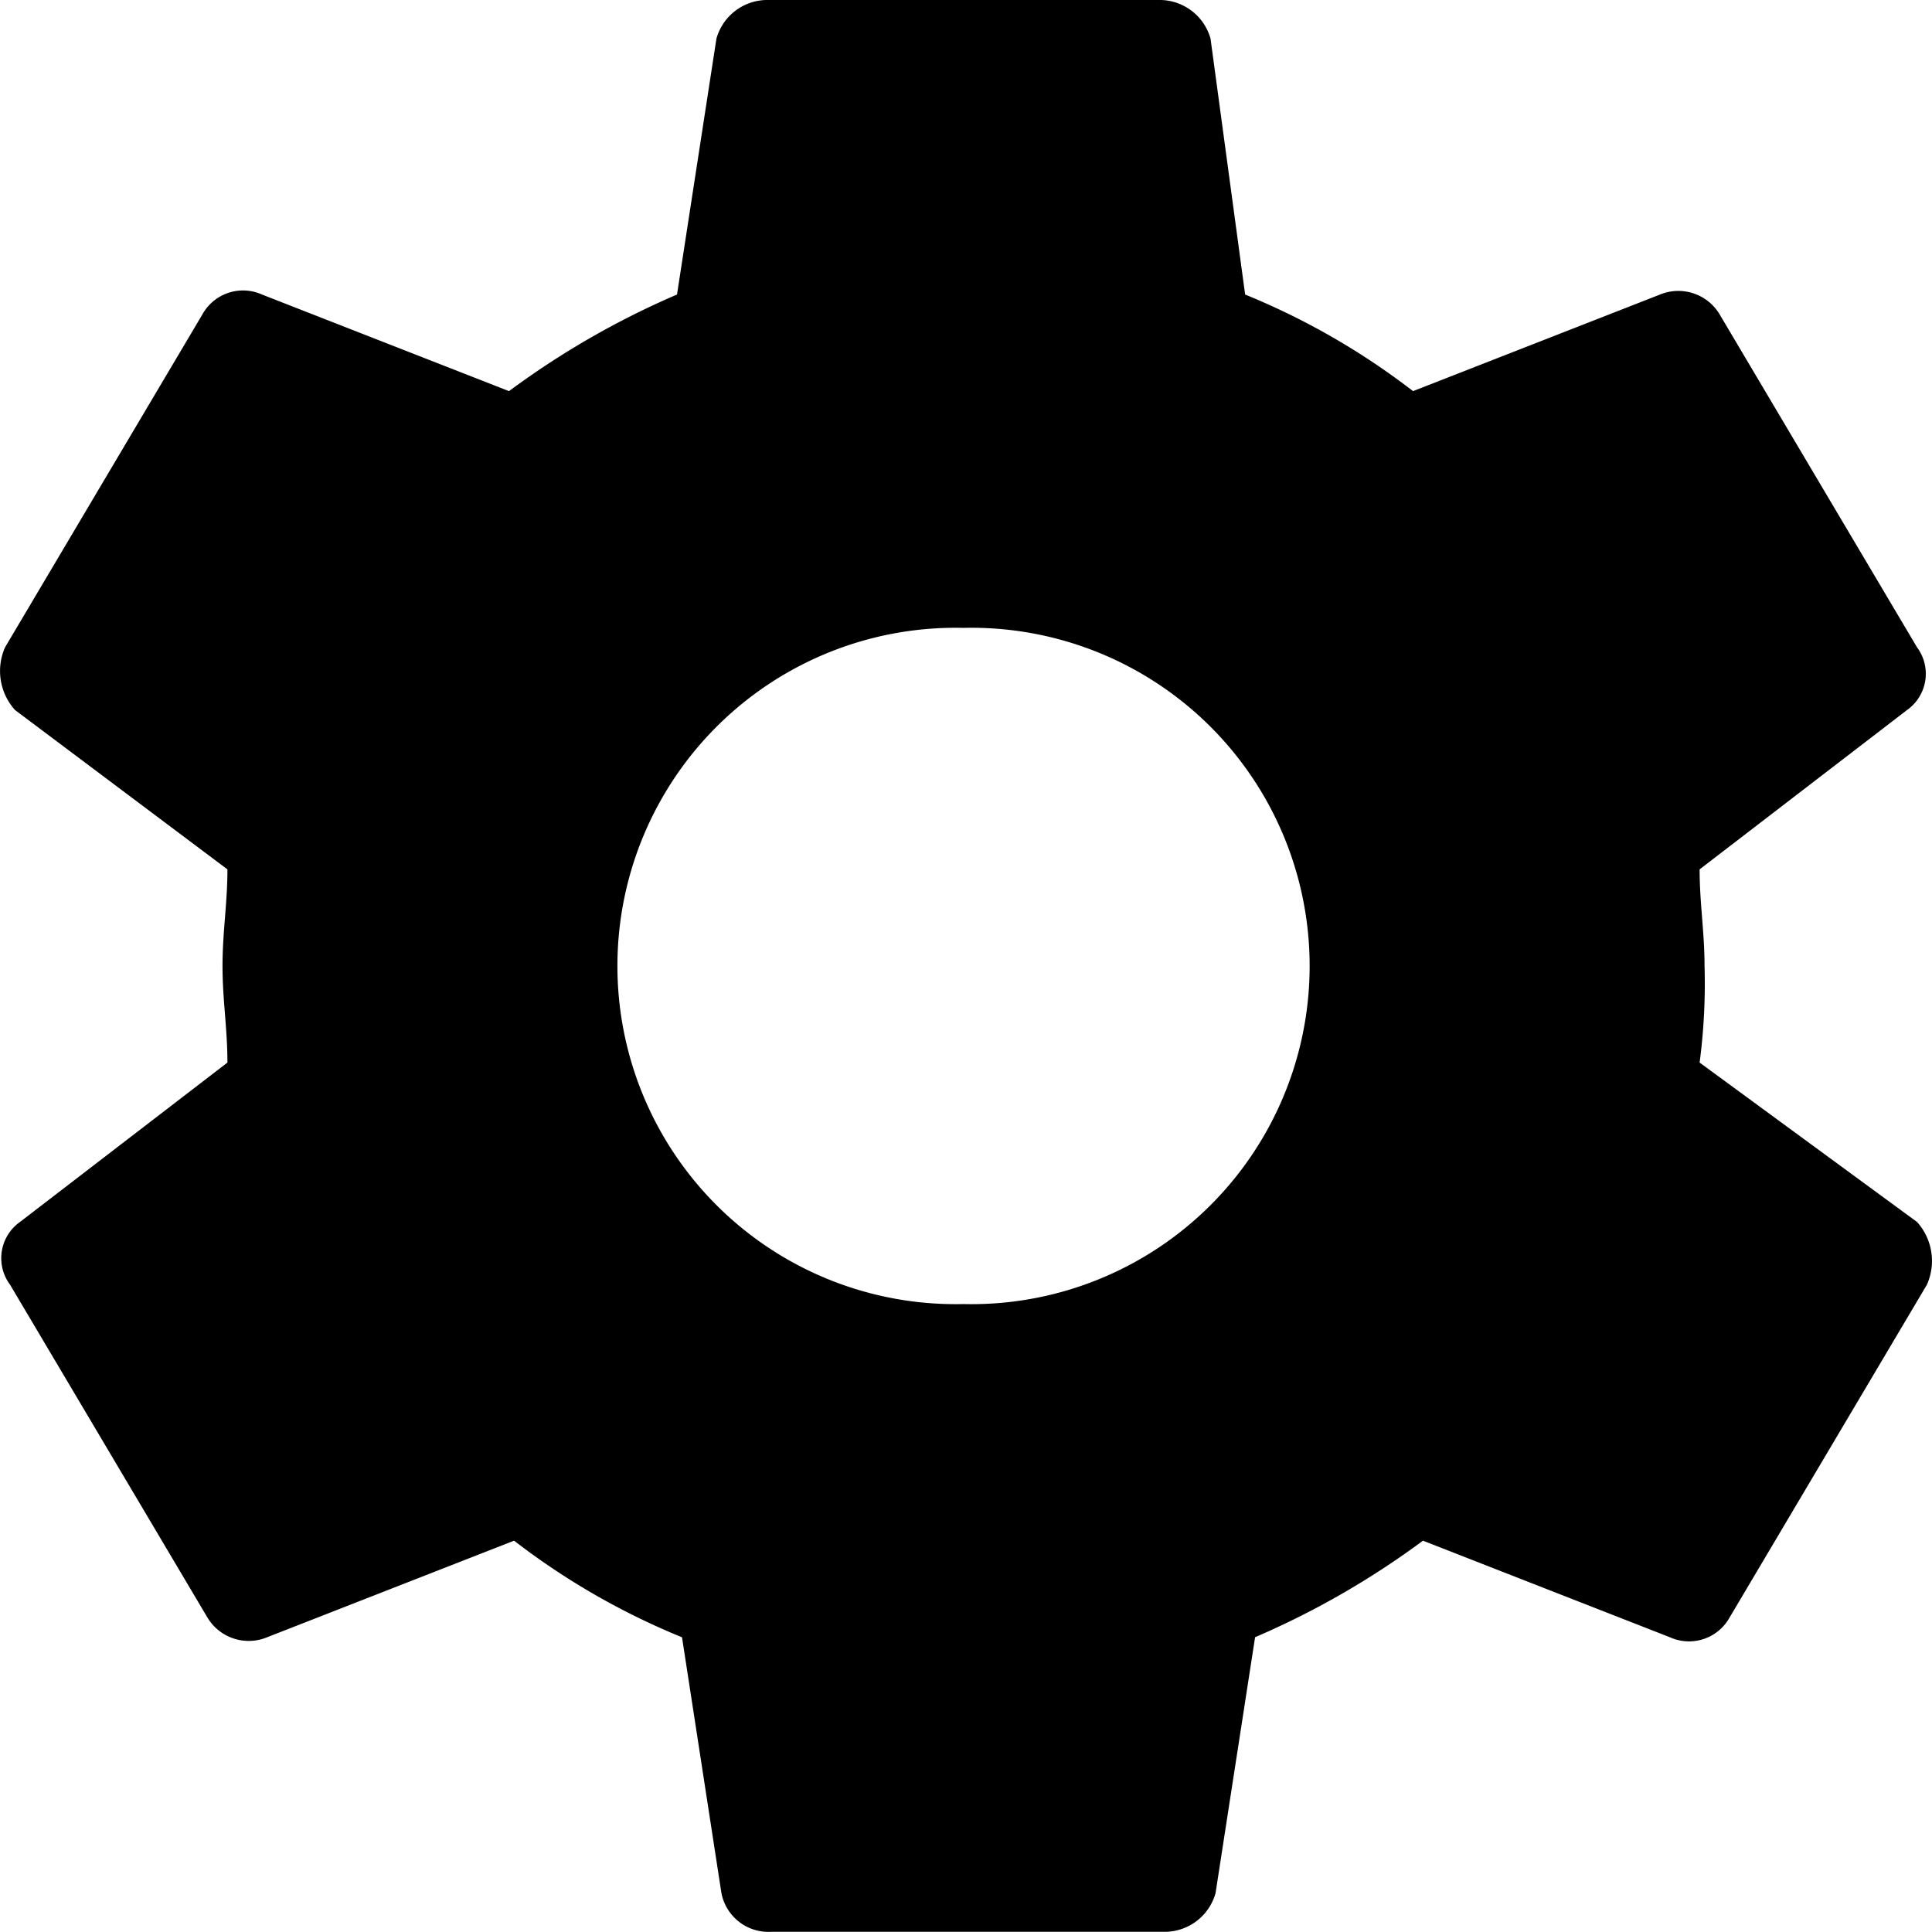 <svg xmlns="http://www.w3.org/2000/svg" width="62.48" height="62.479" viewBox="0 0 62.48 62.479">
  <path id="Icon_ionic-md-settings" data-name="Icon ionic-md-settings" d="M58.34,37.738a19.536,19.536,0,0,0,.159-3.124c0-1.094-.159-2.03-.159-3.124l6.709-5.154a1.435,1.435,0,0,0,.32-2.03l-6.39-10.778A1.556,1.556,0,0,0,57.06,12.9l-7.988,3.124A23.253,23.253,0,0,0,43.642,12.9L42.523,4.624a1.712,1.712,0,0,0-1.6-1.249H28.144a1.712,1.712,0,0,0-1.6,1.249L25.269,12.9a27.054,27.054,0,0,0-5.433,3.124L11.848,12.9a1.5,1.5,0,0,0-1.917.625L3.54,24.306a1.887,1.887,0,0,0,.32,2.03l6.87,5.154c0,1.094-.159,2.03-.159,3.124s.159,2.03.159,3.124L4.021,42.893a1.435,1.435,0,0,0-.32,2.03L10.092,55.7a1.556,1.556,0,0,0,1.917.625L20,53.2a23.25,23.25,0,0,0,5.431,3.124L26.706,64.6a1.549,1.549,0,0,0,1.6,1.249H41.085a1.712,1.712,0,0,0,1.6-1.249l1.279-8.278A27.038,27.038,0,0,0,49.393,53.2l7.988,3.124A1.5,1.5,0,0,0,59.3,55.7l6.39-10.778a1.884,1.884,0,0,0-.32-2.03Zm-23.805,7.81a10.937,10.937,0,1,1,0-21.868,10.937,10.937,0,1,1,0,21.868Z" transform="translate(-3.375 -3.375)"/>
</svg>

